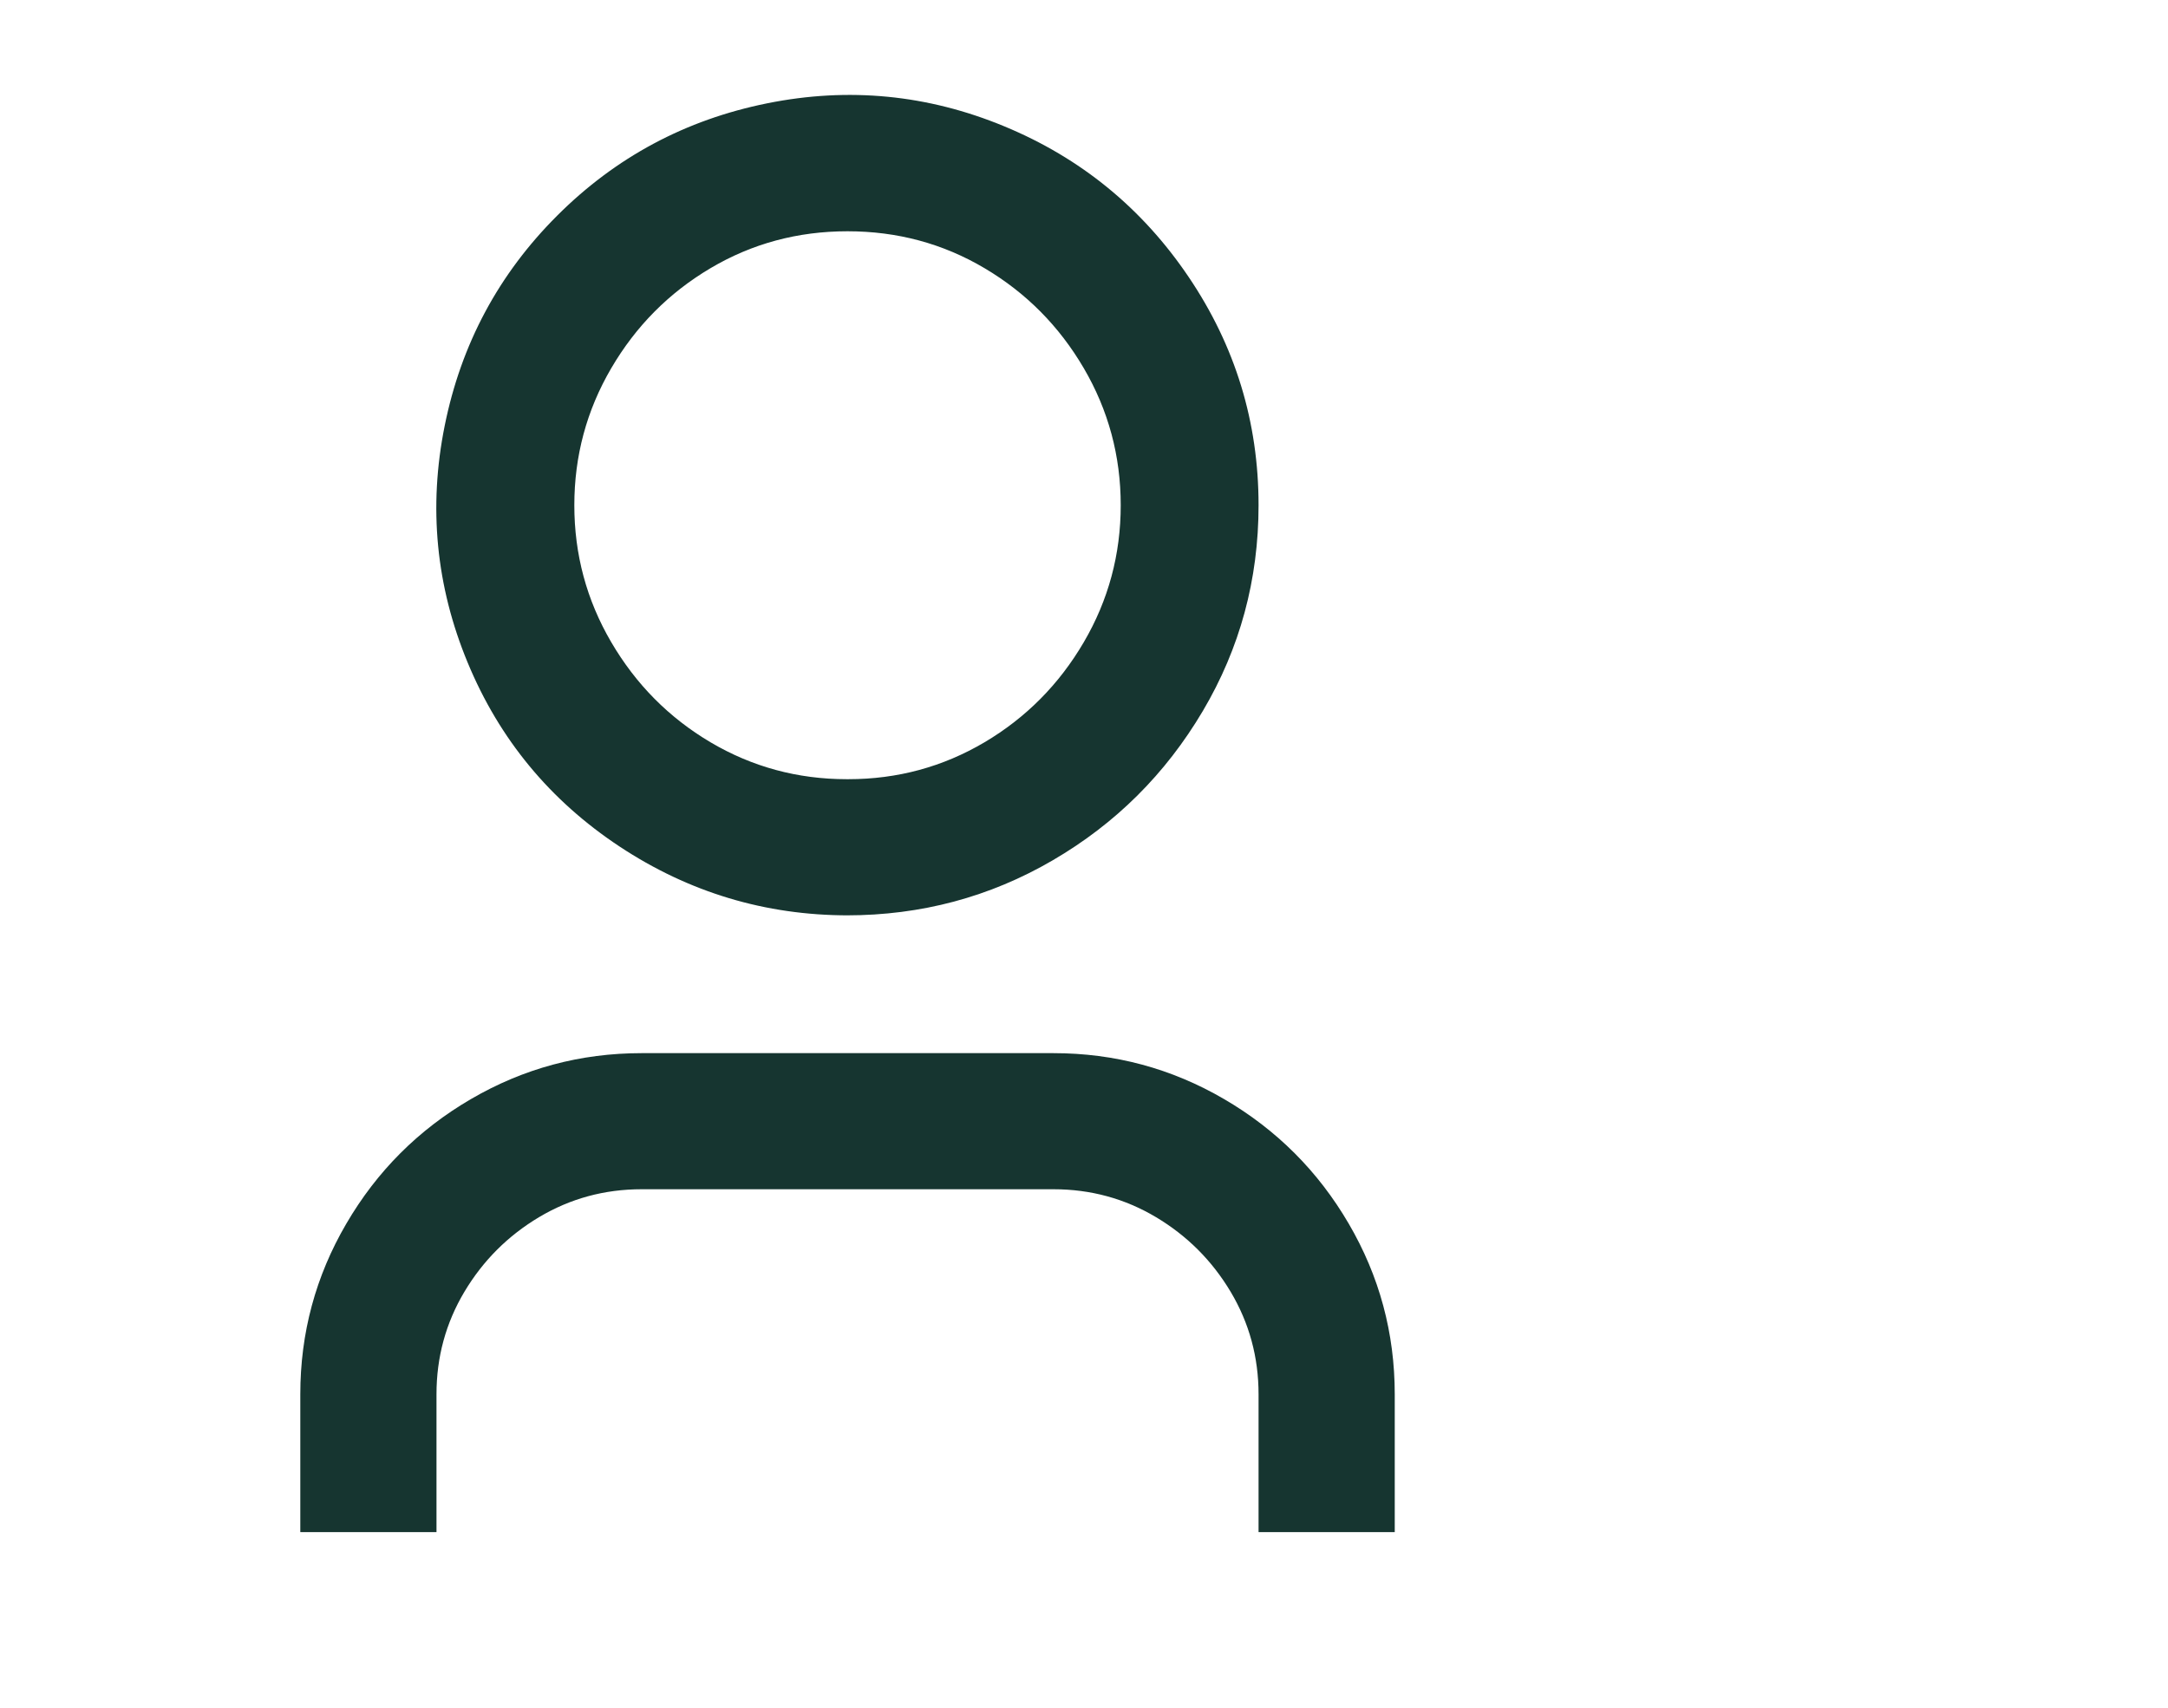 <svg xmlns="http://www.w3.org/2000/svg" width="33" height="26" viewBox="0 0 33 26" fill="none"><path d="M21.23 23.326H19.157V21.228C19.157 20.662 19.015 20.142 18.732 19.667C18.449 19.193 18.07 18.814 17.596 18.531C17.121 18.248 16.601 18.106 16.035 18.106H9.766C9.2 18.106 8.68 18.248 8.205 18.531C7.731 18.814 7.352 19.193 7.069 19.667C6.786 20.142 6.644 20.662 6.644 21.228V23.326H4.571V21.228C4.571 20.296 4.804 19.43 5.271 18.631C5.737 17.832 6.369 17.199 7.169 16.733C7.968 16.267 8.834 16.034 9.766 16.034H16.035C16.967 16.034 17.833 16.267 18.632 16.733C19.431 17.199 20.064 17.832 20.53 18.631C20.997 19.43 21.23 20.296 21.23 21.228V23.326ZM12.913 13.936C11.648 13.936 10.486 13.586 9.429 12.887C8.372 12.187 7.602 11.255 7.119 10.089C6.636 8.924 6.519 7.721 6.769 6.481C7.019 5.24 7.589 4.174 8.48 3.284C9.371 2.393 10.436 1.823 11.677 1.573C12.917 1.323 14.12 1.44 15.286 1.923C16.451 2.405 17.388 3.171 18.095 4.22C18.803 5.269 19.157 6.426 19.157 7.692C19.157 8.824 18.874 9.869 18.308 10.826C17.741 11.784 16.98 12.541 16.022 13.099C15.065 13.657 14.02 13.936 12.888 13.936H12.913ZM12.913 11.863C13.662 11.863 14.353 11.675 14.986 11.301C15.619 10.926 16.122 10.418 16.497 9.777C16.872 9.136 17.059 8.441 17.059 7.692C17.059 6.943 16.872 6.247 16.497 5.606C16.122 4.965 15.619 4.458 14.986 4.083C14.353 3.708 13.658 3.521 12.9 3.521C12.143 3.521 11.448 3.708 10.815 4.083C10.182 4.458 9.679 4.965 9.304 5.606C8.929 6.247 8.742 6.943 8.742 7.692C8.742 8.441 8.929 9.136 9.304 9.777C9.679 10.418 10.182 10.926 10.815 11.301C11.448 11.675 12.139 11.863 12.888 11.863H12.913Z" fill="#163530"></path></svg>